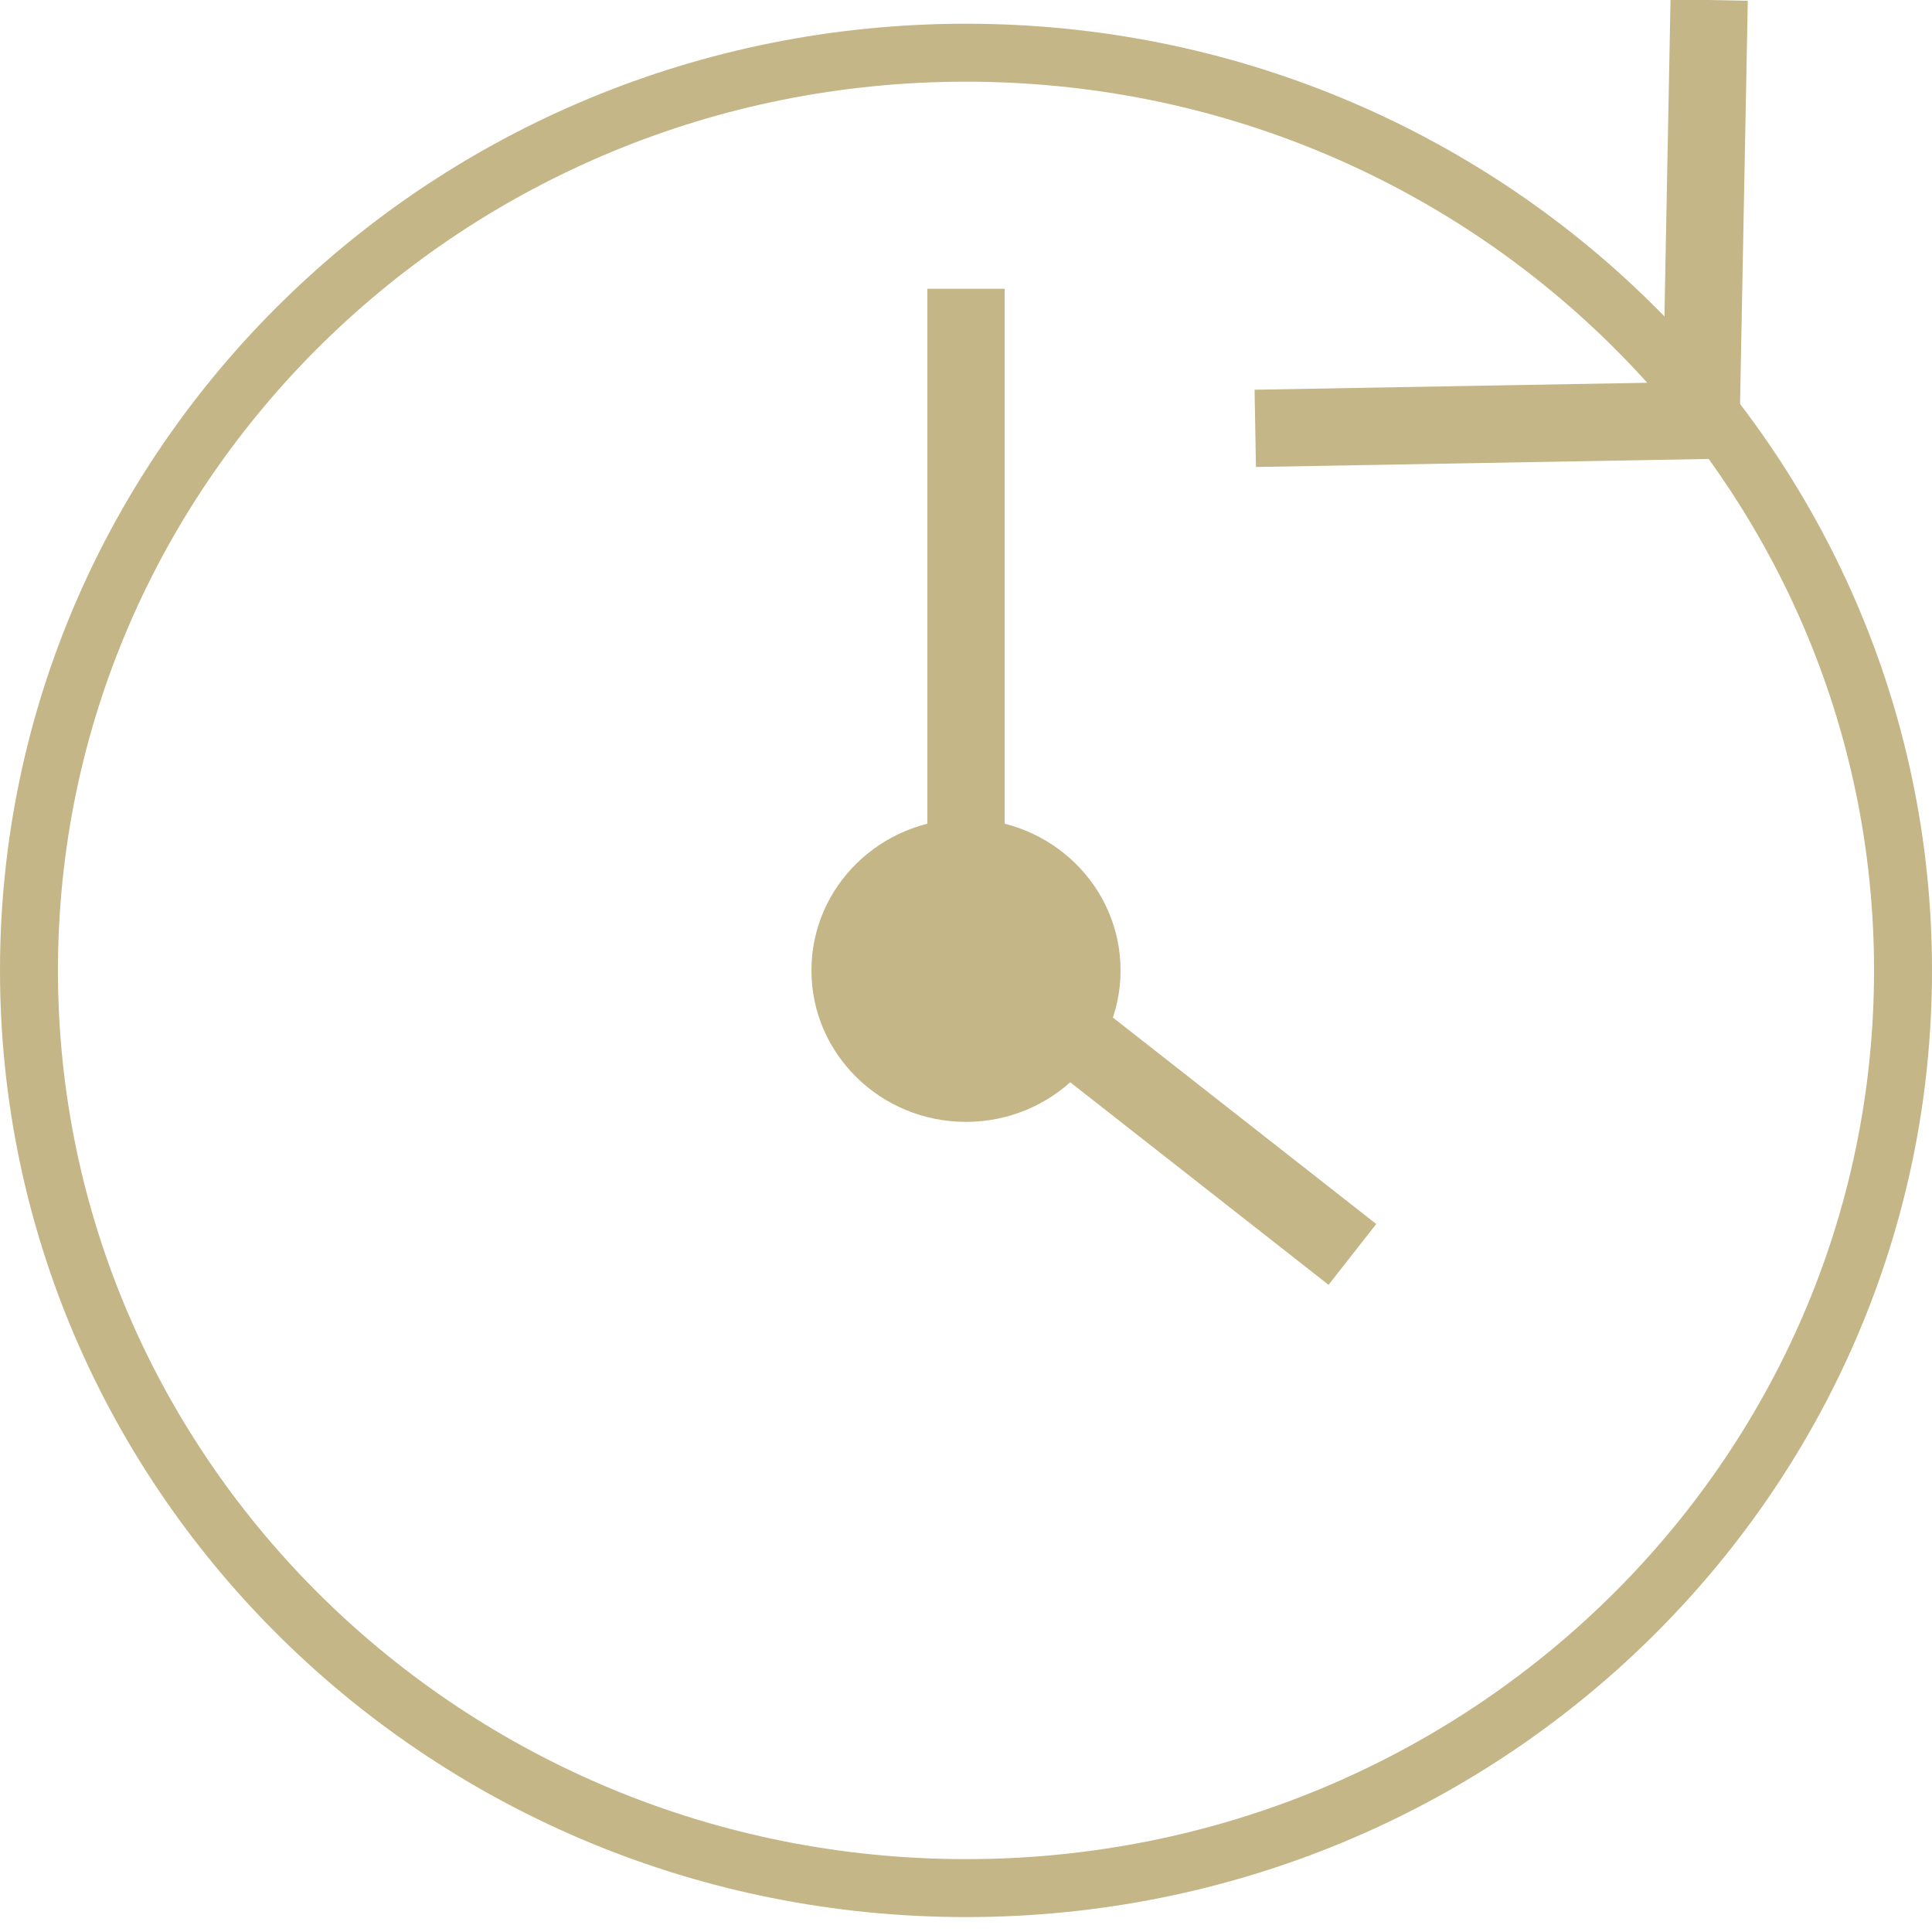 <?xml version="1.0" encoding="UTF-8"?> <svg xmlns="http://www.w3.org/2000/svg" width="50" height="50" viewBox="0 0 50 50" fill="none"><rect x="0" y="0" width="50" height="50" fill="#333333" stroke="none"/> <g clip-path="url(#clip0)"> <rect width="50" height="50" fill="white"></rect> <path d="M49.25 25.114C49.25 38.217 38.407 48.864 25 48.864C11.593 48.864 0.75 38.217 0.75 25.114C0.75 12.011 11.593 1.364 25 1.364C38.407 1.364 49.25 12.011 49.25 25.114Z" stroke="#C4B687" stroke-width="1.5"></path> <path d="M44.233 -2.43966e-05L44.024 10.881L32.486 11.086" stroke="#C4B687" stroke-width="2"></path> <path d="M25 7.474V24.624L35 32.464" stroke="#C4B687" stroke-width="2"></path> <ellipse cx="25" cy="25.114" rx="4" ry="3.92" fill="#C4B687"></ellipse> </g> <defs> <clipPath id="clip0"> <rect width="50" height="50" fill="white"></rect> </clipPath> </defs> </svg> 